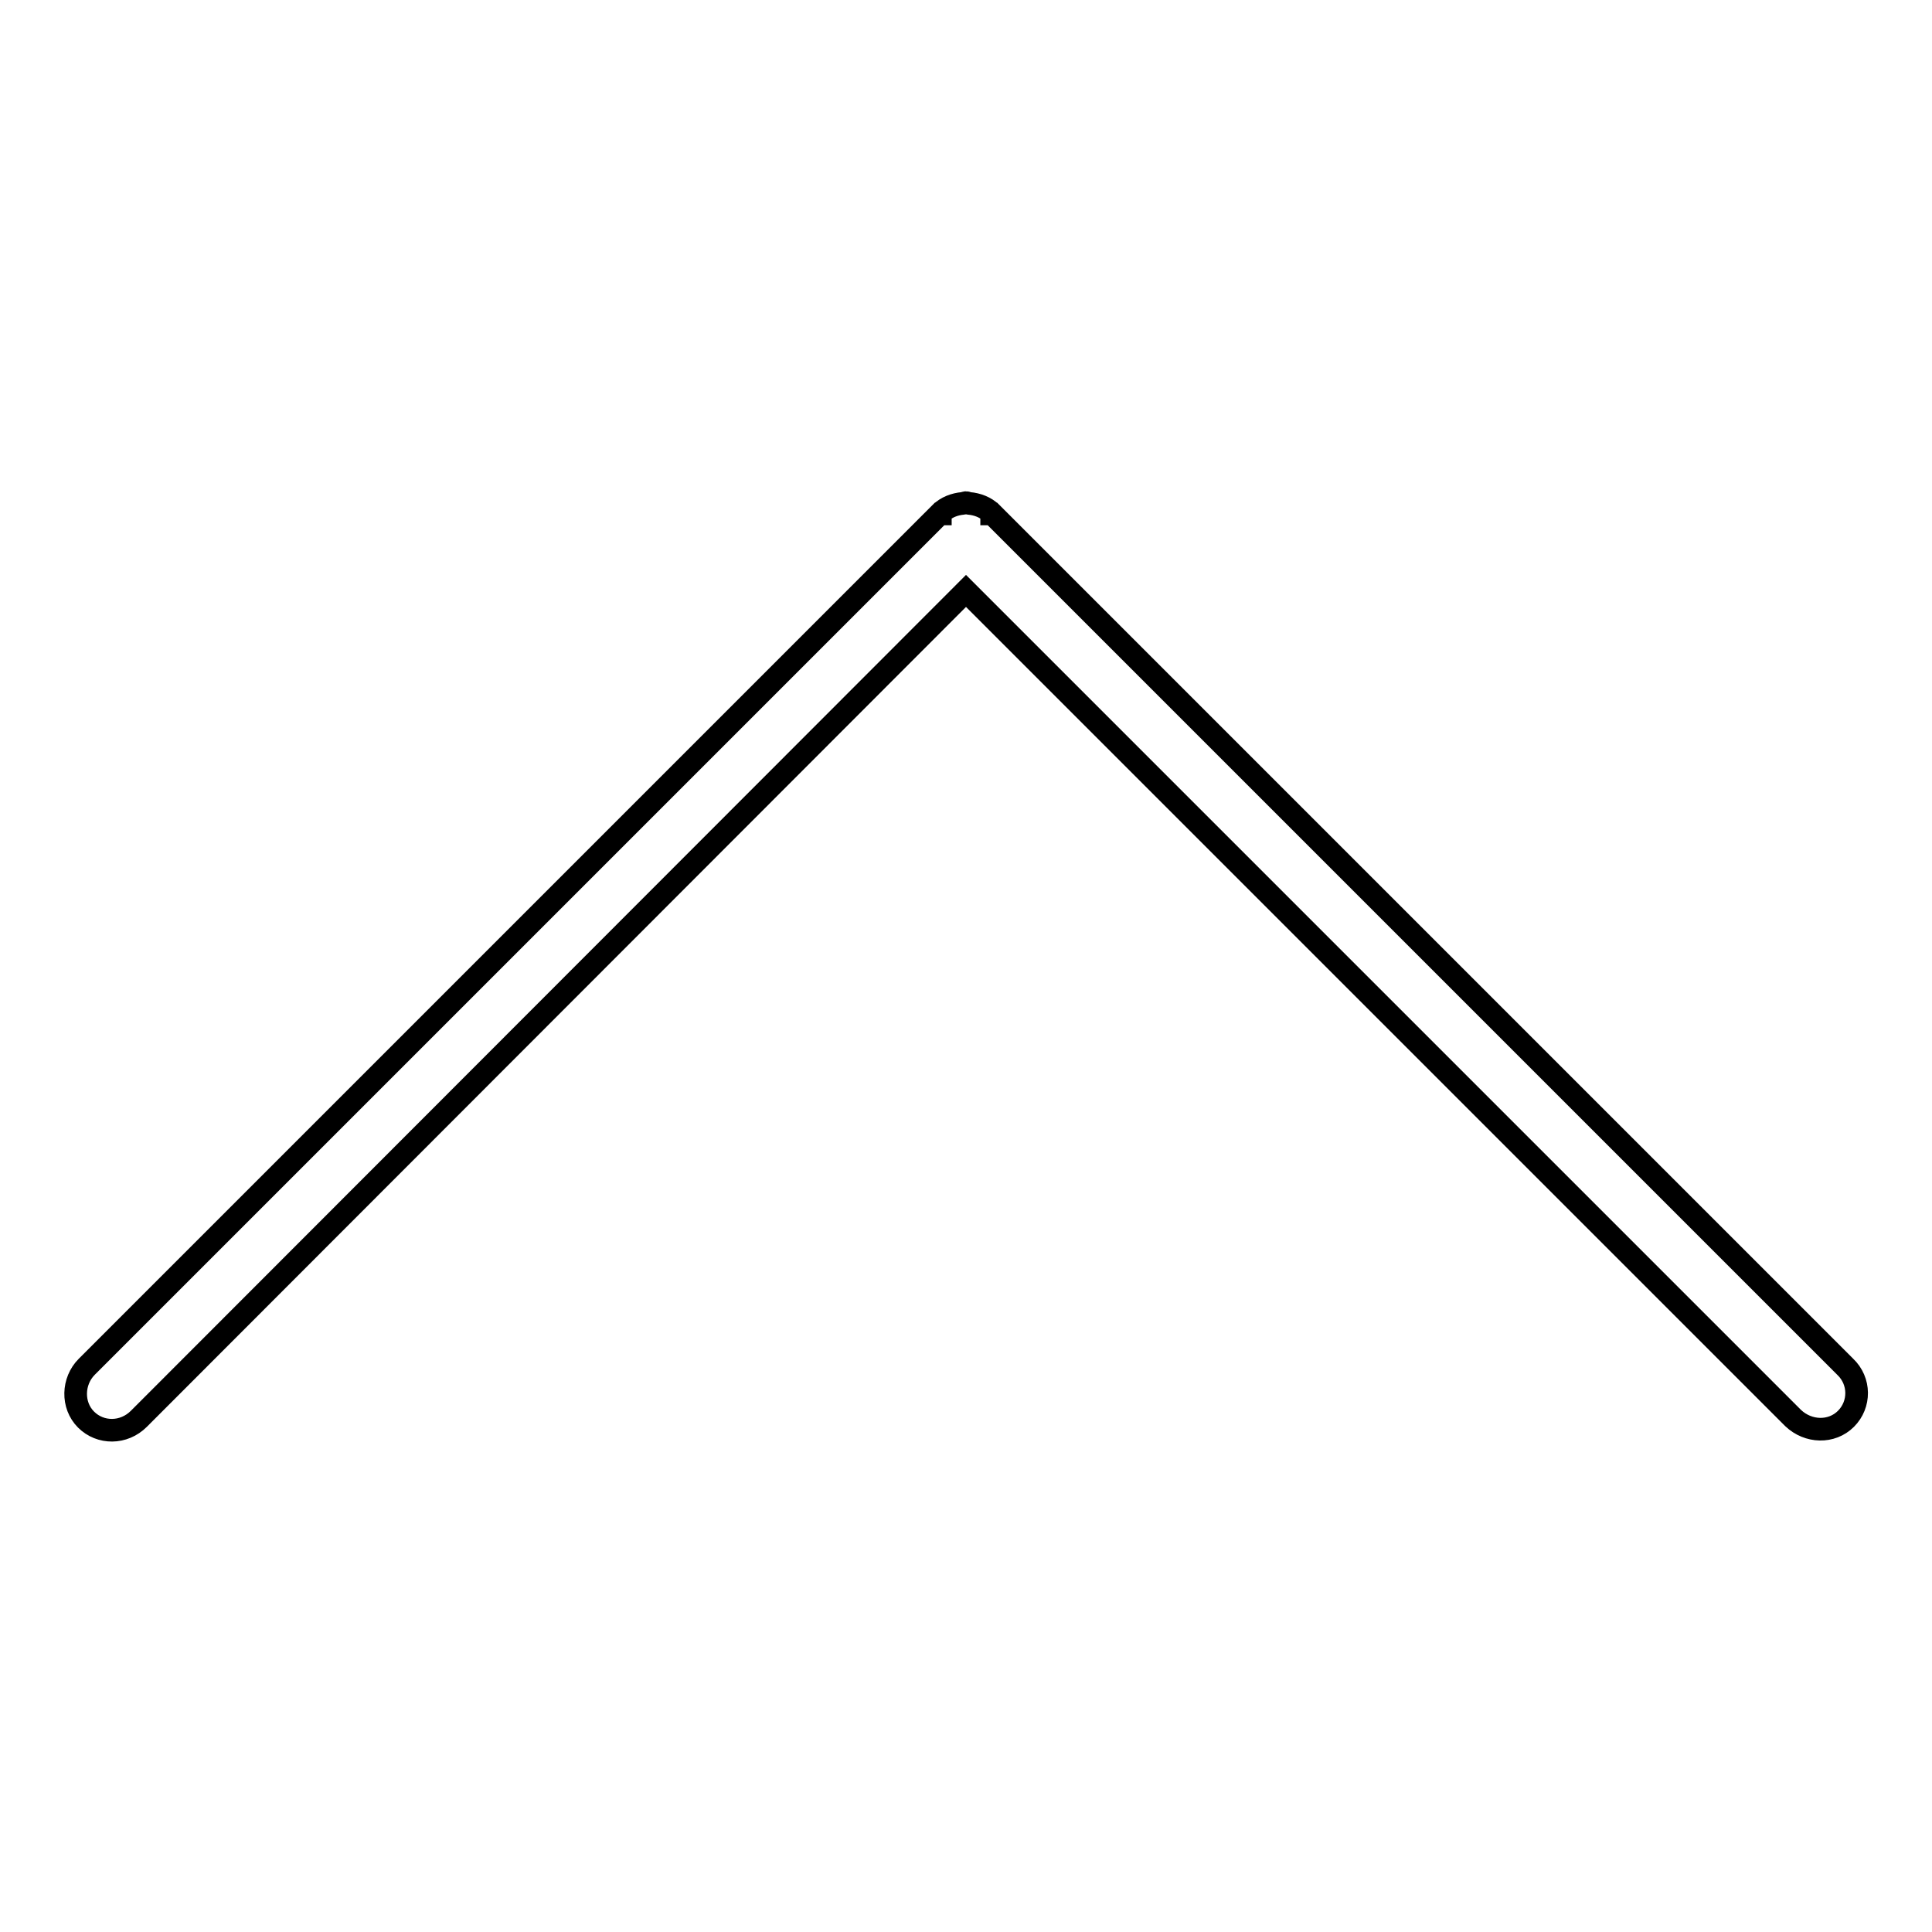 <?xml version="1.0" encoding="utf-8"?>
<!-- Svg Vector Icons : http://www.onlinewebfonts.com/icon -->
<!DOCTYPE svg PUBLIC "-//W3C//DTD SVG 1.1//EN" "http://www.w3.org/Graphics/SVG/1.1/DTD/svg11.dtd">
<svg version="1.1" xmlns="http://www.w3.org/2000/svg" xmlns:xlink="http://www.w3.org/1999/xlink" x="0px" y="0px" viewBox="0 0 256 256" enable-background="new 0 0 256 256" xml:space="preserve">
<g> <path stroke-width="3" fill-opacity="0" stroke="#000000"  d="M244.5,181.1l-113-113c0,0,0,0-0.1,0c0,0,0,0,0-0.1c-0.8-0.8-1.9-1.2-3-1.3c-0.1,0-0.3-0.1-0.4-0.1 s-0.3,0.1-0.4,0.1c-1.1,0.1-2.2,0.5-3,1.3c0,0,0,0,0,0.1c0,0,0,0-0.1,0l-113,113c-1.9,1.9-2,5.1-0.1,7c1.9,1.9,5,1.9,7-0.1 L128,78.3l109.6,109.6c2,1.9,5.1,2,7,0.1C246.5,186.1,246.5,183,244.5,181.1z"/></g>
</svg>